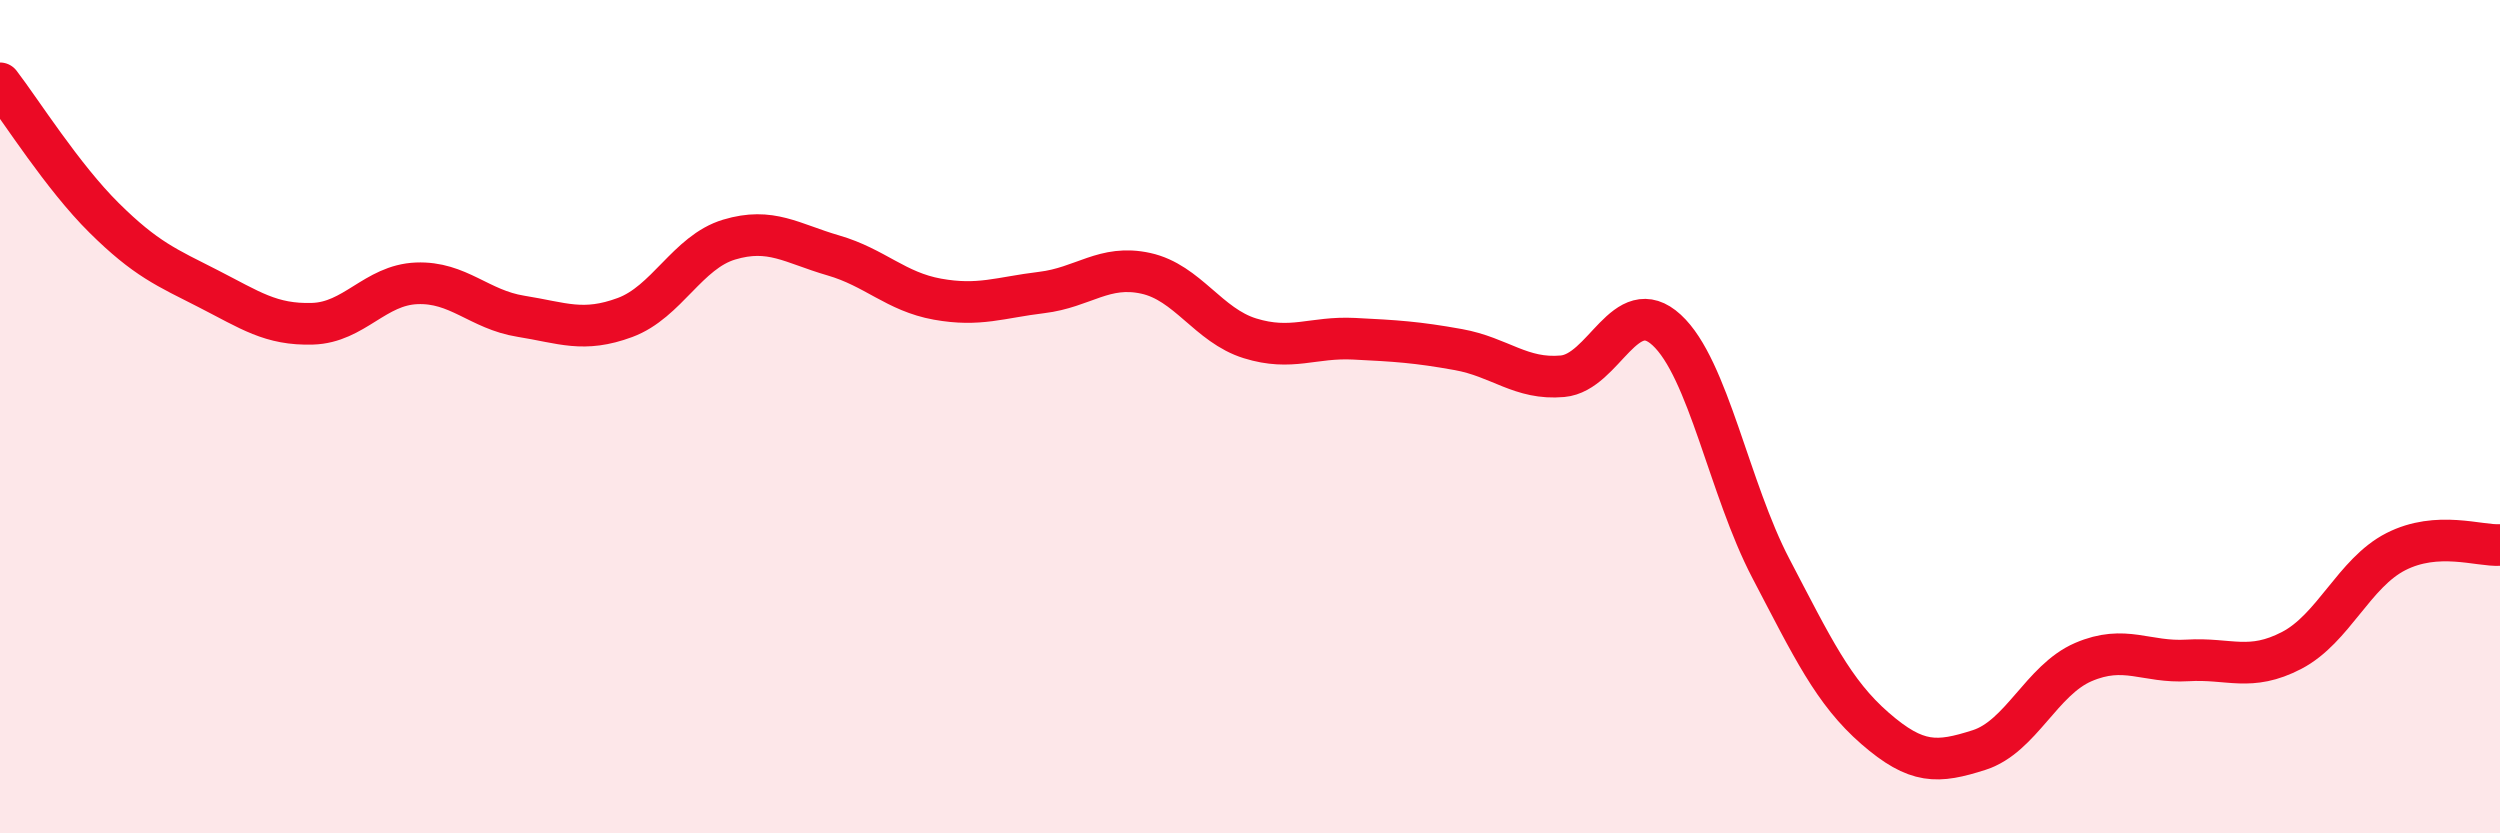 
    <svg width="60" height="20" viewBox="0 0 60 20" xmlns="http://www.w3.org/2000/svg">
      <path
        d="M 0,2 C 0.5,2.65 1.5,4.24 2.5,5.23 C 3.5,6.22 4,6.42 5,6.93 C 6,7.44 6.5,7.8 7.5,7.77 C 8.5,7.74 9,6.84 10,6.8 C 11,6.76 11.5,7.43 12.5,7.59 C 13.5,7.75 14,7.99 15,7.62 C 16,7.25 16.5,6.05 17.5,5.75 C 18.5,5.45 19,5.84 20,6.13 C 21,6.42 21.5,7 22.5,7.18 C 23.5,7.36 24,7.14 25,7.02 C 26,6.9 26.5,6.34 27.5,6.56 C 28.5,6.78 29,7.81 30,8.12 C 31,8.43 31.5,8.08 32.5,8.13 C 33.5,8.18 34,8.21 35,8.39 C 36,8.57 36.5,9.12 37.5,9.03 C 38.5,8.94 39,7 40,7.92 C 41,8.84 41.5,11.73 42.5,13.64 C 43.5,15.55 44,16.61 45,17.48 C 46,18.35 46.5,18.32 47.5,18 C 48.5,17.68 49,16.32 50,15.89 C 51,15.46 51.5,15.91 52.5,15.85 C 53.5,15.79 54,16.13 55,15.61 C 56,15.09 56.5,13.75 57.5,13.24 C 58.5,12.73 59.5,13.11 60,13.08L60 20L0 20Z"
        fill="#EB0A25"
        opacity="0.1"
        stroke-linecap="round"
        stroke-linejoin="round"
      />
      <path
        d="M 0,2 C 0.5,2.65 1.5,4.24 2.5,5.23 C 3.5,6.22 4,6.42 5,6.93 C 6,7.44 6.5,7.8 7.5,7.77 C 8.5,7.74 9,6.84 10,6.8 C 11,6.76 11.5,7.43 12.5,7.59 C 13.5,7.75 14,7.99 15,7.62 C 16,7.25 16.5,6.05 17.5,5.75 C 18.5,5.45 19,5.84 20,6.13 C 21,6.42 21.5,7 22.5,7.18 C 23.5,7.36 24,7.14 25,7.02 C 26,6.9 26.5,6.34 27.5,6.56 C 28.5,6.78 29,7.81 30,8.12 C 31,8.43 31.5,8.08 32.5,8.13 C 33.5,8.18 34,8.21 35,8.39 C 36,8.57 36.5,9.12 37.5,9.03 C 38.5,8.94 39,7 40,7.92 C 41,8.84 41.5,11.73 42.5,13.64 C 43.5,15.55 44,16.61 45,17.48 C 46,18.35 46.5,18.32 47.5,18 C 48.5,17.68 49,16.32 50,15.89 C 51,15.46 51.5,15.91 52.5,15.85 C 53.5,15.79 54,16.13 55,15.61 C 56,15.09 56.5,13.75 57.5,13.24 C 58.5,12.73 59.5,13.11 60,13.08"
        stroke="#EB0A25"
        stroke-width="1"
        fill="none"
        stroke-linecap="round"
        stroke-linejoin="round"
      />
    </svg>
  